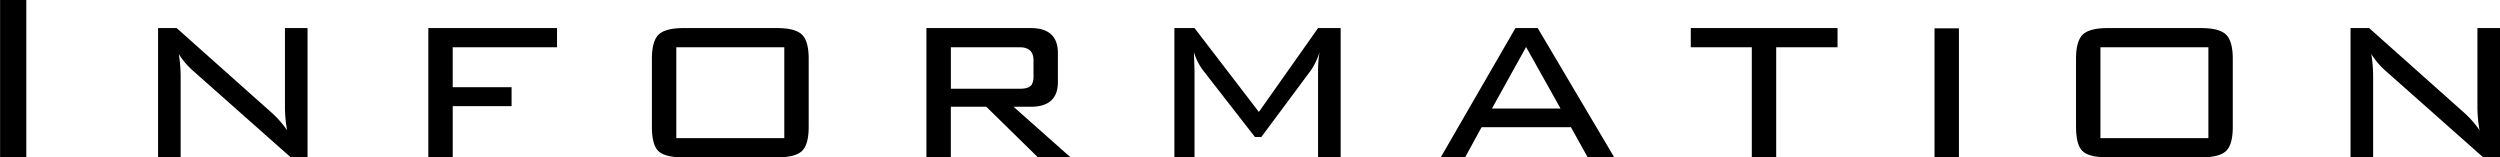 <svg xmlns="http://www.w3.org/2000/svg" width="442.594" height="27.88" viewBox="0 0 442.594 27.88">
<defs>
    <style>
      .cls-1 {
        fill-rule: evenodd;
      }
    </style>
  </defs>
  <path id="Information" class="cls-1" d="M468.689,2622.95v-27.86h-4.644v27.86h4.644Zm29.7-15.17,17.118,15.17h2.97v-22.89h-4v13.82a23.537,23.537,0,0,0,.378,4.27,17.383,17.383,0,0,0-2.754-3.13l-16.794-14.96h-3.294v22.89h4v-14.2a25.57,25.57,0,0,0-.324-4.1,13.375,13.375,0,0,0,2.7,3.13h0Zm45.792,15.17v-9.07H554.6v-3.35H544.18v-7.07h18.468v-3.4H539.86v22.89h4.32Zm35.262-5.4c0,2.13.386,3.56,1.161,4.3s2.258,1.1,4.455,1.1h16.524c2.16,0,3.635-.37,4.428-1.13s1.188-2.18,1.188-4.27v-12.04q0-3.135-1.188-4.29c-0.793-.77-2.268-1.16-4.428-1.16H585.058c-2.16,0-3.637.39-4.428,1.16s-1.188,2.2-1.188,4.29v12.04Zm4.32-14.09h19.116v16.09H583.762v-16.09Zm48.6,19.49v-8.96h6.284l9.141,8.96h5.778l-10.1-8.96H646.5q4.817,0,4.818-4.37v-5.13c0-2.96-1.606-4.43-4.817-4.43H628.041v22.89h4.32ZM647,2605.77v2.73a3.193,3.193,0,0,1-.27,1.5c-0.289.54-1.009,0.8-2.16,0.8h-12.2v-7.34h12.2q2.43,0,2.43,2.31h0Zm30.077,1.85,9.126,11.72h1.134l8.8-11.83a12.554,12.554,0,0,0,1.512-3.19,18.137,18.137,0,0,0-.27,3.19v15.44h4v-22.89h-4L686.9,2614.91l-11.394-14.85h-3.564v22.89h3.564v-15.44l-0.108-3.19a10.478,10.478,0,0,0,1.674,3.3h0Zm57.132-4.21,6.1,10.9h-12.15Zm-10.8,19.54,2.916-5.34h15.822l2.97,5.34h4.7l-13.554-22.89h-3.942l-13.23,22.89h4.32Zm65.934-19.49v-3.4H763.364v3.4h10.8v19.49h4.32v-19.49h10.854Zm21.491-3.35h-4.32v22.84h4.32v-22.84Zm20.735,17.44c0,2.13.387,3.56,1.161,4.3s2.259,1.1,4.455,1.1H853.7c2.16,0,3.636-.37,4.428-1.13s1.188-2.18,1.188-4.27v-12.04q0-3.135-1.188-4.29c-0.792-.77-2.268-1.16-4.428-1.16H837.18c-2.16,0-3.636.39-4.428,1.16s-1.188,2.2-1.188,4.29v12.04Zm4.32-14.09H855v16.09H835.884v-16.09Zm50.652,4.32,17.118,15.17h2.97v-22.89h-4v13.82a23.448,23.448,0,0,0,.378,4.27,17.46,17.46,0,0,0-2.754-3.13l-16.794-14.96h-3.294v22.89h4v-14.2a25.57,25.57,0,0,0-.324-4.1,13.351,13.351,0,0,0,2.7,3.13h0Z" transform="translate(-464.031 -2595.09)"/>
</svg>
